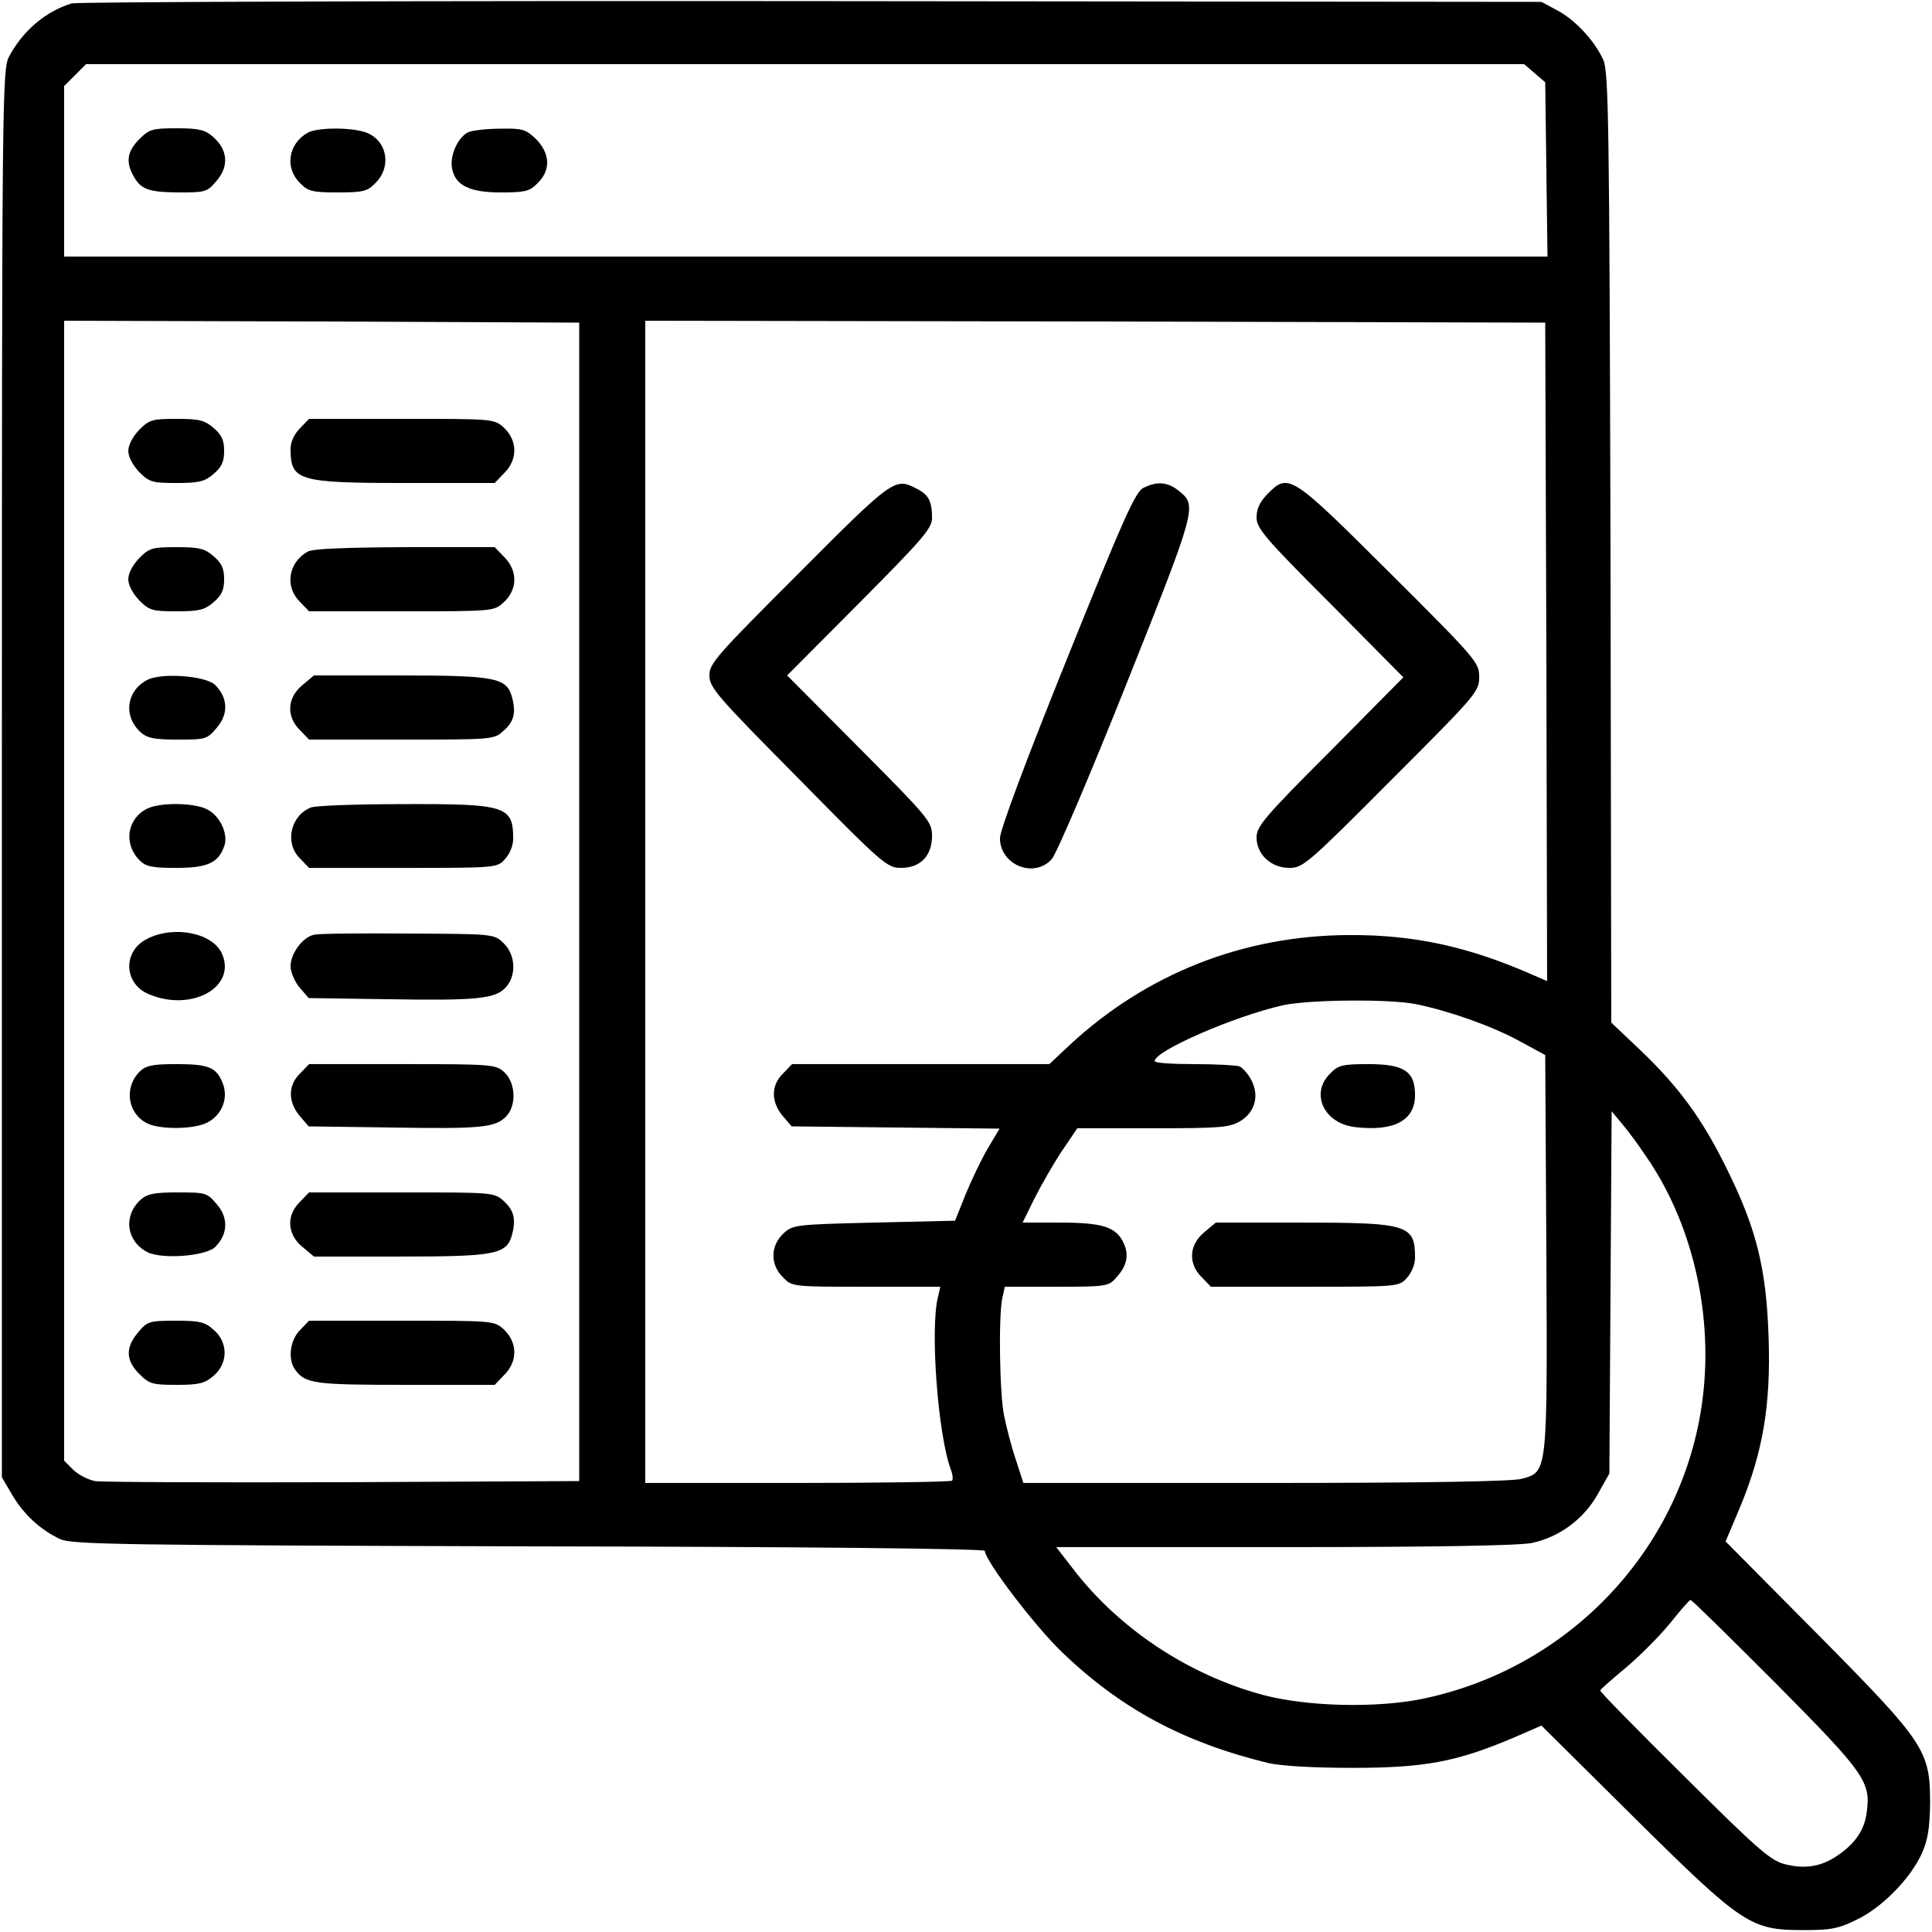 <?xml version="1.0" standalone="no"?>
<!DOCTYPE svg PUBLIC "-//W3C//DTD SVG 20010904//EN"
 "http://www.w3.org/TR/2001/REC-SVG-20010904/DTD/svg10.dtd">
<svg version="1.0" xmlns="http://www.w3.org/2000/svg"
 width="512pt" height="512pt" viewBox="0 0 512 512"
 preserveAspectRatio="xMidYMid meet">

<g transform="translate(0,512) scale(0.1,-0.1)"
fill="#000000" stroke="none">
<path d="M190 5111 c-69 -21 -130 -73 -166 -141 -18 -34 -19 -100 -19 -1900
l0 -1865 27 -46 c31 -53 76 -94 128 -118 31 -14 161 -16 1243 -19 717 -1 1207
-6 1207 -12 0 -25 129 -195 202 -266 156 -151 323 -241 548 -296 35 -8 118
-13 225 -13 190 0 275 16 424 79 l76 33 245 -243 c289 -286 309 -299 450 -299
72 0 93 4 141 28 67 32 142 109 172 175 16 36 21 67 22 132 0 141 -12 160
-299 450 l-243 245 38 90 c61 147 82 271 76 450 -6 184 -32 289 -112 450 -64
130 -126 215 -229 313 l-76 72 -2 1257 c-3 1136 -5 1261 -19 1294 -23 51 -75
107 -123 132 l-41 22 -1935 2 c-1064 1 -1946 -2 -1960 -6z m3877 -185 l28 -24
3 -231 3 -231 -1965 0 -1966 0 0 226 0 226 29 29 29 29 1906 0 1905 0 28 -24z
m-2532 -2196 l0 -1535 -625 -3 c-344 -1 -640 0 -659 3 -18 4 -44 17 -57 30
l-24 24 0 1511 0 1510 683 -2 682 -3 0 -1535z m2563 662 l2 -872 -37 16 c-170
75 -315 107 -488 106 -281 -1 -538 -103 -742 -293 l-52 -49 -341 0 -341 0 -24
-25 c-32 -31 -32 -75 -1 -112 l24 -28 276 -3 275 -3 -31 -52 c-17 -29 -43 -83
-59 -122 l-28 -70 -215 -5 c-210 -5 -215 -6 -240 -29 -35 -33 -35 -83 -1 -116
24 -25 25 -25 221 -25 l196 0 -6 -26 c-22 -85 0 -369 34 -459 5 -13 6 -26 3
-29 -4 -3 -188 -6 -410 -6 l-403 0 0 1540 0 1540 1193 -2 1192 -3 3 -873z
m-346 -933 c88 -18 199 -57 273 -97 l70 -38 3 -522 c3 -590 3 -582 -65 -601
-25 -7 -257 -11 -680 -11 l-641 0 -20 62 c-12 35 -25 87 -31 116 -12 58 -15
260 -5 311 l7 31 137 0 c129 0 138 1 157 23 29 31 36 60 21 92 -19 43 -55 55
-168 55 l-100 0 31 63 c17 34 49 90 72 125 l42 62 200 0 c180 0 203 2 232 19
39 24 51 67 29 109 -8 16 -23 32 -31 36 -9 3 -64 6 -121 6 -57 0 -104 3 -104
8 0 27 211 119 340 148 70 15 282 17 352 3z m610 -403 c131 -189 185 -448 144
-684 -65 -376 -359 -676 -736 -754 -121 -25 -305 -21 -422 10 -198 53 -382
175 -504 334 l-45 58 605 0 c398 0 622 4 656 11 73 16 137 63 174 129 l31 55
3 480 3 480 25 -30 c14 -16 44 -56 66 -89z m345 -1398 c236 -238 251 -260 240
-341 -6 -47 -31 -83 -77 -114 -43 -30 -88 -37 -141 -23 -38 10 -74 42 -266
233 -123 122 -223 223 -222 227 0 3 30 29 66 59 36 30 89 83 117 117 28 35 53
64 56 64 4 0 105 -100 227 -222z"/>
<path d="M369 4751 c-31 -31 -36 -59 -17 -94 20 -39 40 -46 120 -47 74 0 77 1
103 32 32 38 29 81 -11 116 -21 18 -37 22 -95 22 -65 0 -73 -2 -100 -29z"/>
<path d="M815 4768 c-51 -29 -61 -93 -20 -133 21 -22 33 -25 100 -25 67 0 79
3 100 25 41 40 33 105 -16 130 -33 18 -136 19 -164 3z"/>
<path d="M1242 4770 c-27 -11 -51 -62 -44 -96 8 -45 46 -64 129 -64 65 0 77 3
98 25 35 34 33 78 -4 116 -27 26 -36 29 -93 28 -35 0 -73 -4 -86 -9z"/>
<path d="M369 3981 c-17 -18 -29 -40 -29 -56 0 -16 12 -38 29 -56 27 -27 35
-29 100 -29 59 0 74 4 97 24 21 18 28 32 28 61 0 29 -7 43 -28 61 -23 20 -38
24 -97 24 -65 0 -73 -2 -100 -29z"/>
<path d="M795 3985 c-15 -15 -25 -36 -25 -54 0 -85 19 -91 305 -91 l236 0 24
25 c38 37 37 88 -1 123 -25 22 -30 22 -270 22 l-245 0 -24 -25z"/>
<path d="M369 3641 c-17 -18 -29 -40 -29 -56 0 -16 12 -38 29 -56 27 -27 35
-29 100 -29 59 0 74 4 97 24 21 18 28 32 28 61 0 29 -7 43 -28 61 -23 20 -38
24 -97 24 -65 0 -73 -2 -100 -29z"/>
<path d="M815 3658 c-51 -29 -61 -93 -20 -133 l24 -25 245 0 c240 0 245 0 270
23 38 34 39 85 1 122 l-24 25 -238 0 c-160 -1 -245 -4 -258 -12z"/>
<path d="M390 3318 c-55 -29 -64 -95 -18 -138 18 -16 35 -20 99 -20 75 0 78 1
104 32 31 36 29 79 -5 113 -25 24 -142 33 -180 13z"/>
<path d="M801 3304 c-40 -33 -43 -83 -6 -119 l24 -25 245 0 c240 0 245 0 270
23 28 24 34 48 23 89 -14 52 -43 58 -296 58 l-229 0 -31 -26z"/>
<path d="M390 2977 c-54 -27 -63 -94 -20 -137 17 -17 34 -20 98 -20 83 0 112
14 127 60 10 31 -13 79 -46 95 -34 18 -125 19 -159 2z"/>
<path d="M824 2980 c-55 -22 -70 -95 -29 -135 l24 -25 249 0 c247 0 249 0 270
23 13 14 22 36 22 54 0 87 -19 93 -292 92 -123 0 -233 -4 -244 -9z"/>
<path d="M390 2632 c-65 -32 -63 -119 5 -147 112 -47 231 18 194 106 -23 56
-127 78 -199 41z"/>
<path d="M833 2643 c-31 -6 -63 -50 -63 -84 0 -15 11 -41 24 -56 l24 -28 209
-3 c238 -4 285 1 313 31 29 31 27 87 -6 118 -25 24 -27 24 -252 25 -125 1
-237 0 -249 -3z"/>
<path d="M370 2280 c-42 -42 -32 -111 20 -137 34 -17 125 -16 159 2 40 20 57
66 41 105 -17 42 -37 50 -124 50 -62 0 -80 -4 -96 -20z"/>
<path d="M795 2275 c-32 -31 -32 -75 -1 -112 l24 -28 219 -3 c240 -4 275 0
304 29 28 28 26 89 -4 117 -23 21 -30 22 -271 22 l-247 0 -24 -25z"/>
<path d="M372 1940 c-46 -43 -37 -109 18 -138 38 -20 155 -11 180 13 34 34 36
77 5 113 -26 31 -29 32 -104 32 -64 0 -81 -4 -99 -20z"/>
<path d="M795 1935 c-37 -36 -34 -86 6 -119 l31 -26 229 0 c253 0 282 6 296
58 11 41 5 65 -23 90 -25 22 -30 22 -270 22 l-245 0 -24 -25z"/>
<path d="M366 1589 c-34 -40 -33 -74 3 -110 27 -27 35 -29 100 -29 59 0 74 4
97 24 39 33 39 89 0 122 -23 21 -38 24 -101 24 -70 0 -75 -2 -99 -31z"/>
<path d="M795 1595 c-27 -27 -33 -79 -12 -106 27 -36 52 -39 292 -39 l236 0
24 25 c38 37 37 88 -1 123 -25 22 -30 22 -270 22 l-245 0 -24 -25z"/>
<path d="M2118 3602 c-220 -220 -238 -240 -238 -272 0 -32 20 -55 235 -272
225 -229 236 -238 273 -238 51 0 82 32 82 85 0 37 -9 48 -192 232 l-192 193
192 193 c167 168 192 197 192 224 0 45 -9 62 -41 78 -57 30 -62 27 -311 -223z"/>
<path d="M3030 3827 c-21 -10 -54 -84 -202 -452 -111 -275 -177 -453 -178
-476 0 -71 90 -108 137 -56 12 12 101 221 198 464 188 472 188 473 138 513
-29 23 -57 25 -93 7z"/>
<path d="M3359 3811 c-20 -21 -29 -39 -29 -62 0 -29 21 -54 195 -228 l194
-196 -194 -196 c-173 -173 -195 -199 -195 -228 0 -45 38 -81 87 -81 36 0 49
11 270 233 226 226 233 234 233 273 0 38 -6 46 -238 277 -262 261 -267 264
-323 208z"/>
<path d="M3525 2275 c-54 -53 -16 -133 67 -142 103 -12 158 18 158 85 0 63
-29 82 -124 82 -68 0 -80 -3 -101 -25z"/>
<path d="M3191 1854 c-40 -33 -43 -83 -6 -119 l24 -25 249 0 c247 0 249 0 270
23 13 14 22 36 22 54 0 87 -18 93 -299 93 l-229 0 -31 -26z"/>
</g>
</svg>
